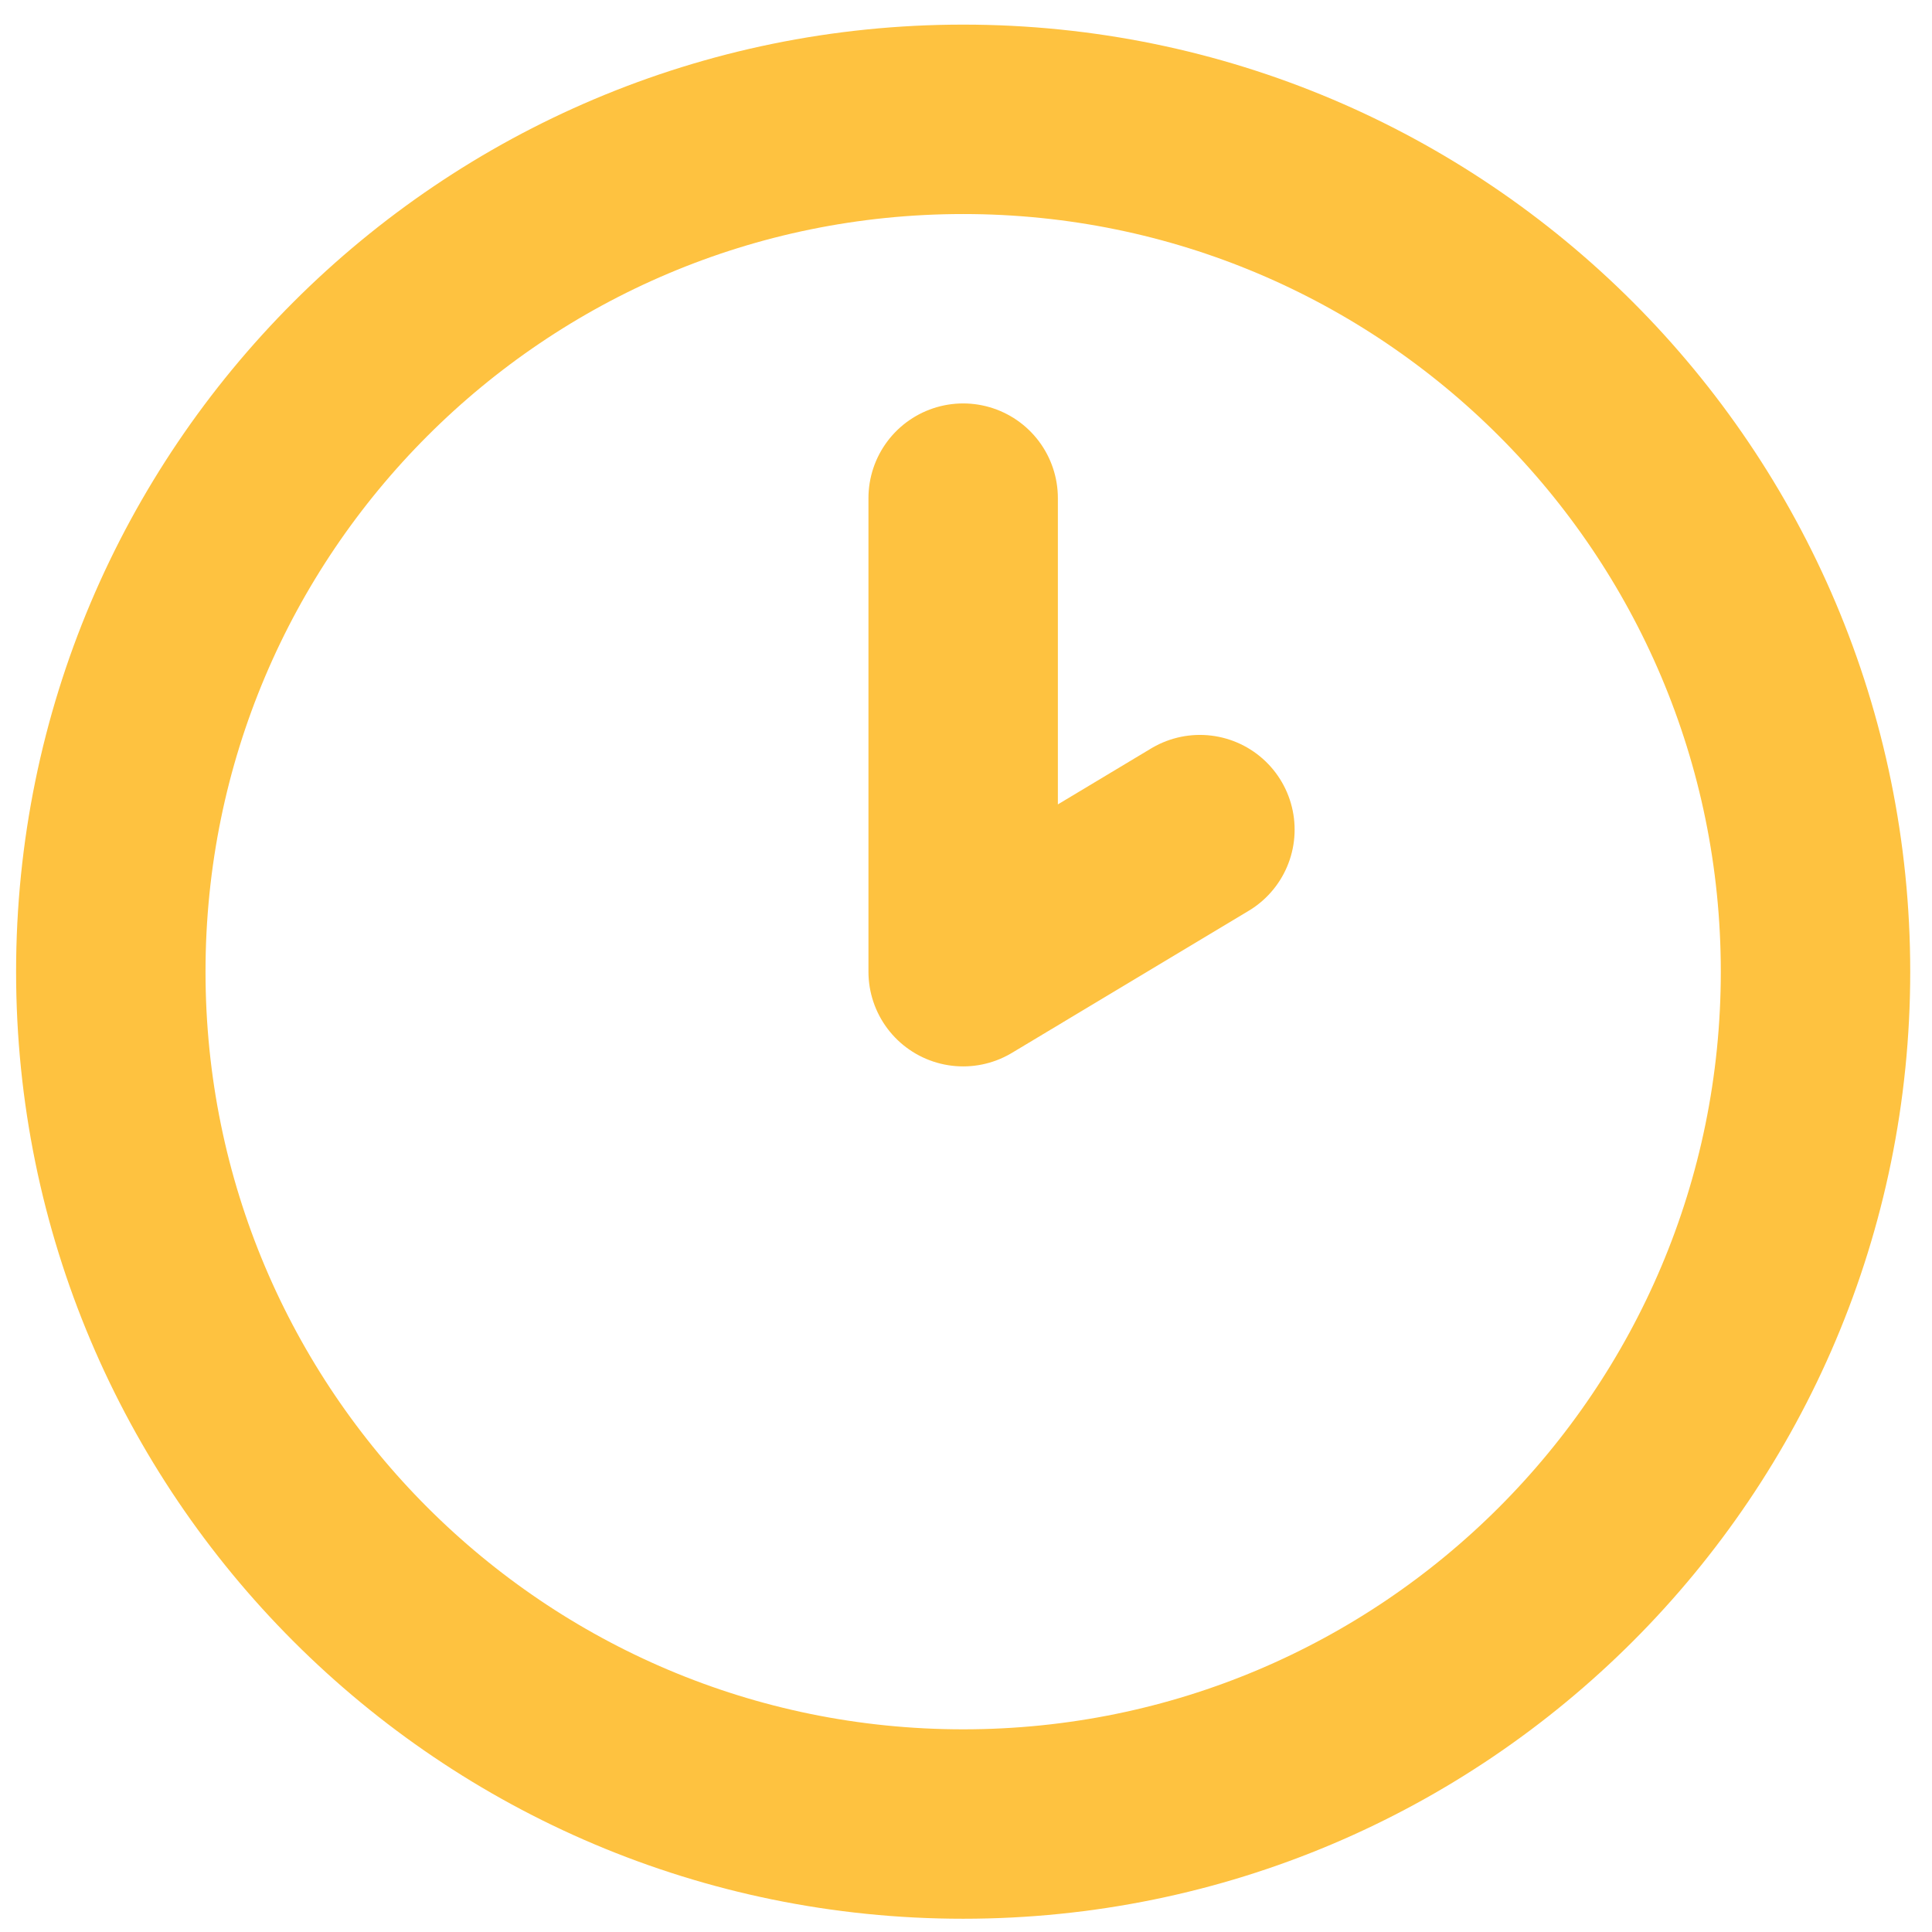 <?xml version="1.0" encoding="UTF-8"?><svg id="Layer_1" xmlns="http://www.w3.org/2000/svg" viewBox="0 0 680 680"><path d="m339,175.33v166.67l83.33-50m216.67,50c0,165.69-134.31,300-300,300S39,507.69,39,342,173.31,42,339,42s300,134.31,300,300Z" style="fill:none; stroke:#fec240; stroke-linecap:round; stroke-linejoin:round; stroke-width:66.67px;"/></svg>